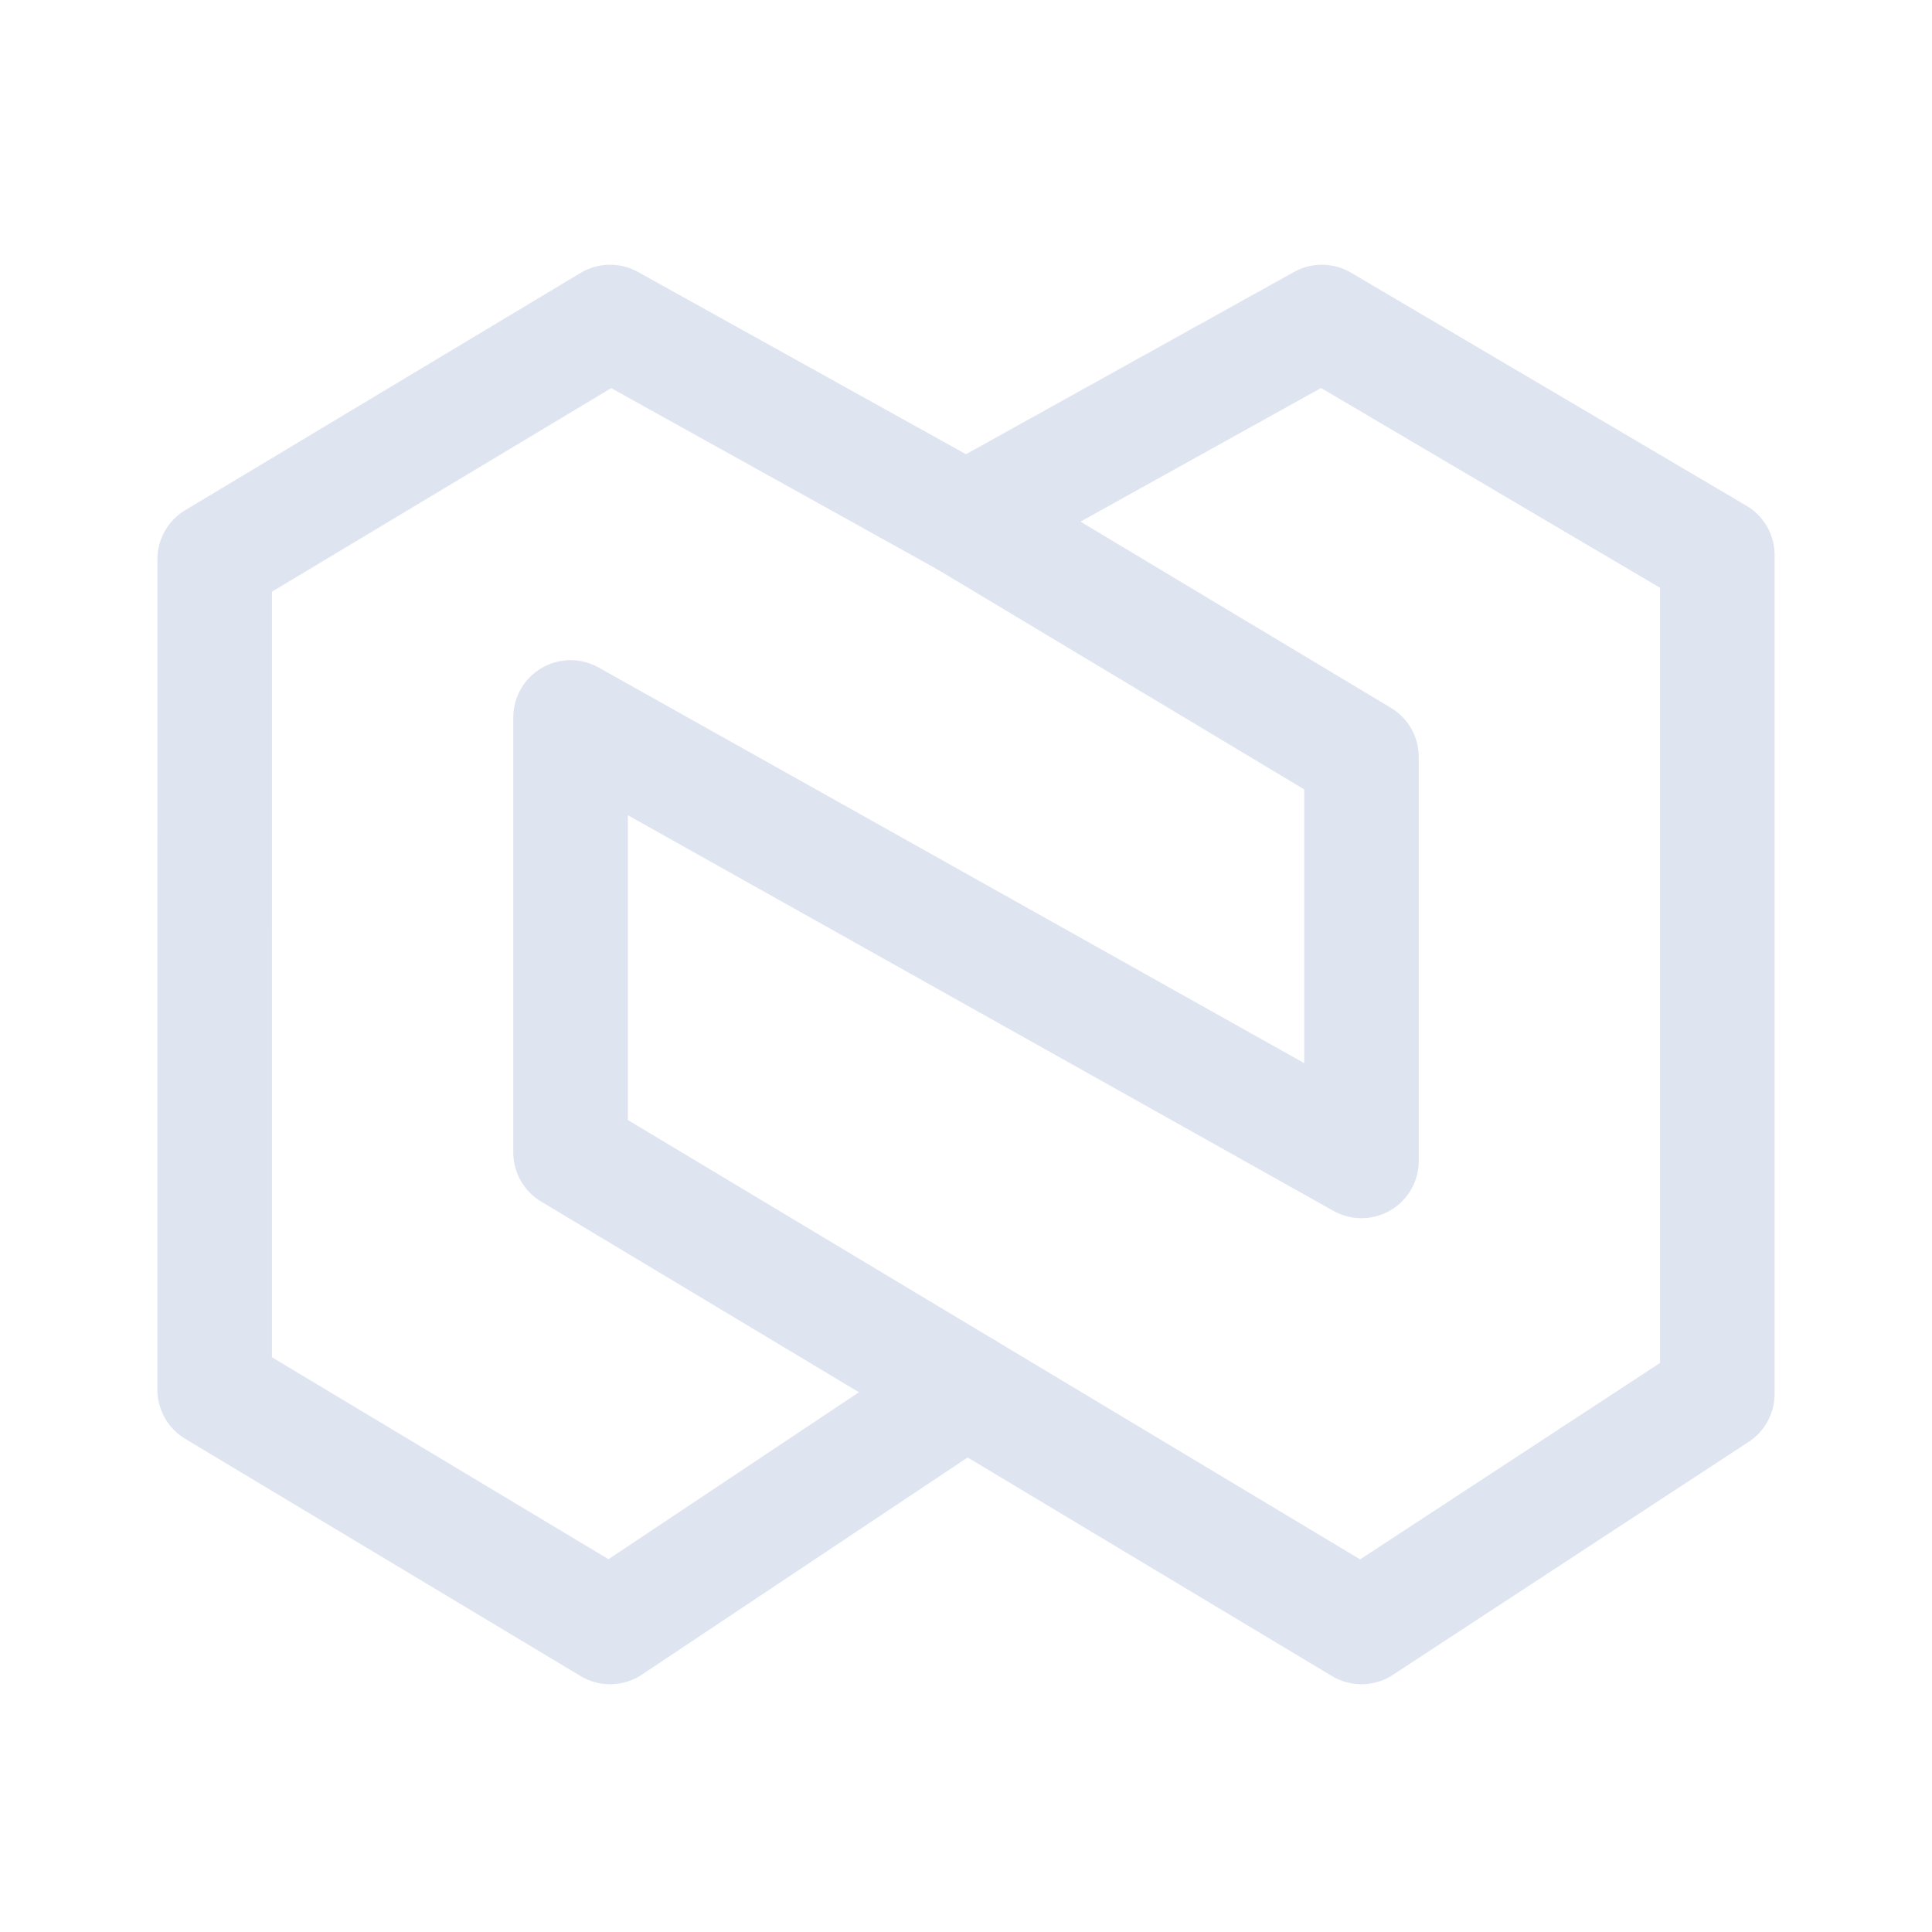 <?xml version="1.0" encoding="UTF-8"?>
<svg width="72px" height="72px" viewBox="0 0 72 72" version="1.1" xmlns="http://www.w3.org/2000/svg" xmlns:xlink="http://www.w3.org/1999/xlink">
    <title>符合标准、高于标准</title>
    <g id="数字城市-2023/3/15" stroke="none" stroke-width="1" fill="none" fill-rule="evenodd">
        <g id="中国电子云新官网产品-数字城市详情页0303" transform="translate(-116, -463)">
            <g id="符合标准、高于标准" transform="translate(116, 463)">
                <g id="编组-15" transform="translate(8, 12)" stroke="#DFE4F1" stroke-linecap="round" stroke-linejoin="round" stroke-width="4.269">
                    <polygon id="Stroke-1" points="41.263 -2.48689958e-14 28 7.369 42.738 16.21 42.738 31.264 13.263 14.737 13.263 30.947 42.738 48.632 56 39.947 56 8.685"></polygon>
                    <polyline id="Stroke-3" points="28 39.79 14.737 48.632 -2.84217094e-14 39.79 0.001 8.842 14.737 2.84217094e-14 28 7.369"></polyline>
                </g>
                <g id="矩形备份-14">
                    <rect x="0" y="0" width="72" height="72"></rect>
                </g>
            </g>
        </g>
    </g>
</svg>